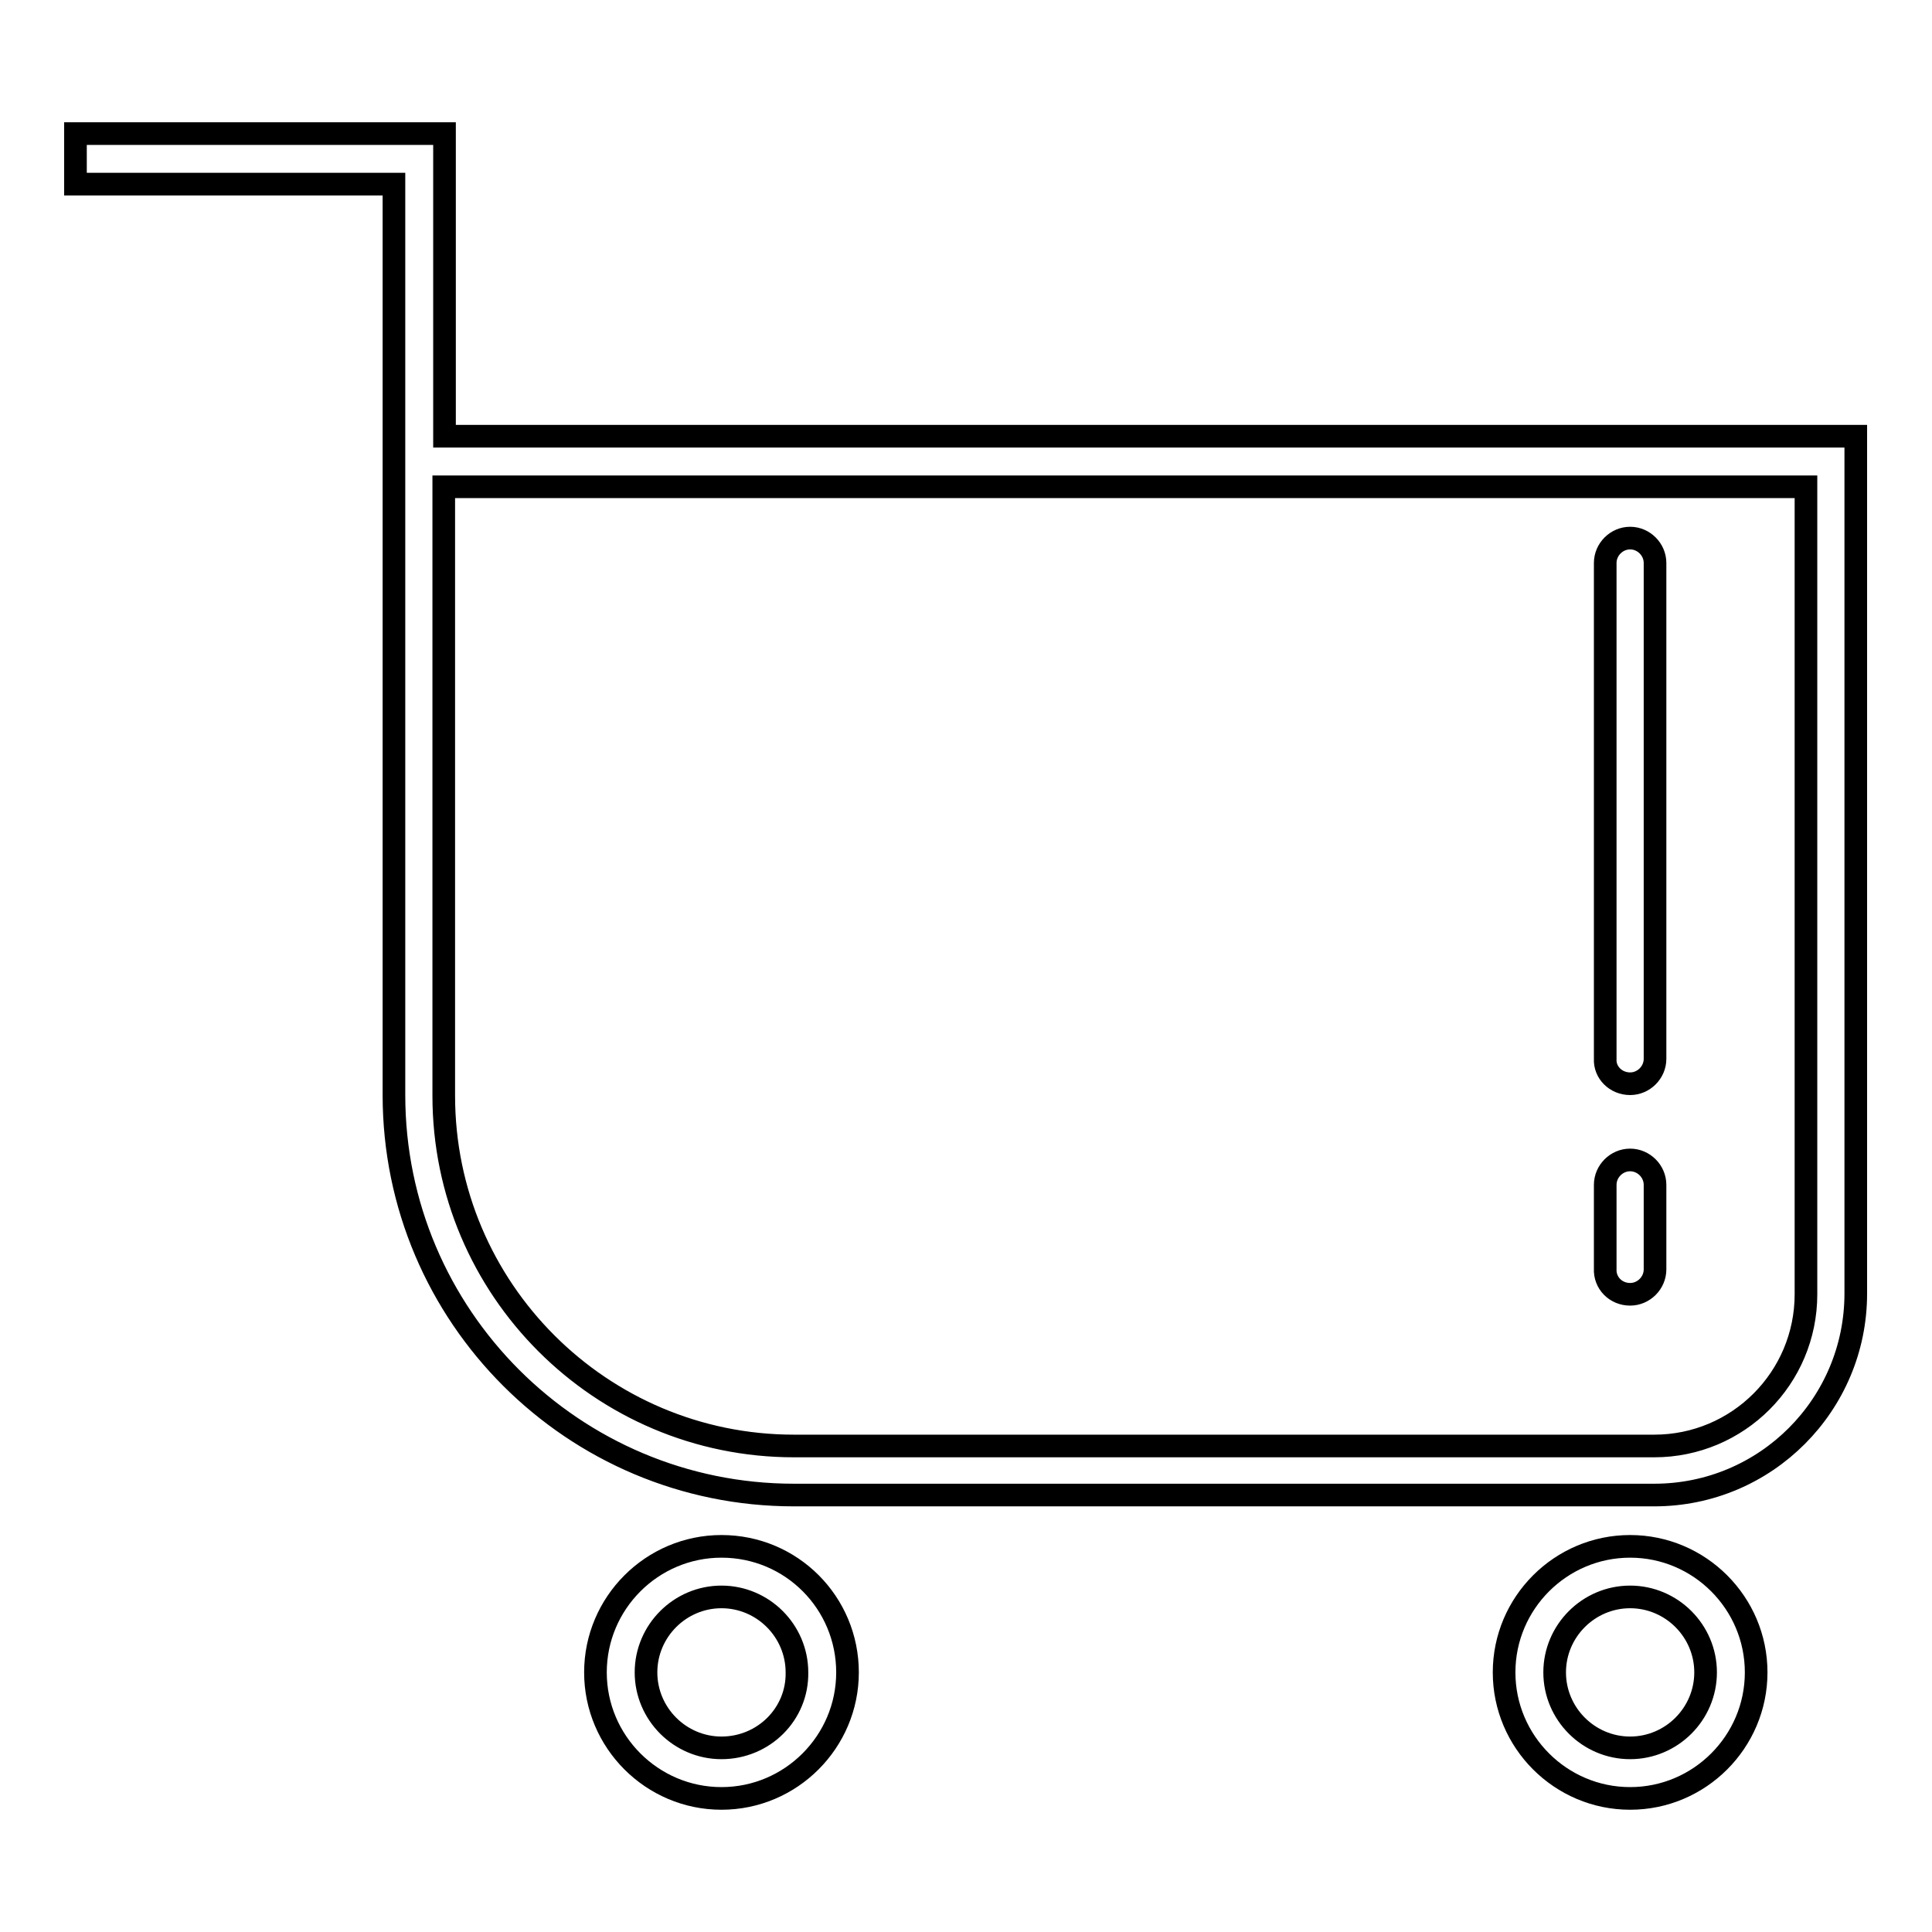 <?xml version="1.0" encoding="utf-8"?>
<!-- Svg Vector Icons : http://www.onlinewebfonts.com/icon -->
<!DOCTYPE svg PUBLIC "-//W3C//DTD SVG 1.1//EN" "http://www.w3.org/Graphics/SVG/1.1/DTD/svg11.dtd">
<svg version="1.1" xmlns="http://www.w3.org/2000/svg" xmlns:xlink="http://www.w3.org/1999/xlink" x="0px" y="0px" viewBox="0 0 256 256" enable-background="new 0 0 256 256" xml:space="preserve">
<g> <path stroke-width="3" fill-opacity="0" stroke="#000000"  d="M58.9,57.8V17.7H10v6.7h42.2v120.7c0,29.3,23.8,53,53,53h114c14.8,0,26.7-12,26.7-26.7V57.8H58.9z  M239.3,171.5c0,11.1-9,20.1-20.1,20.1h-114c-25.6,0-46.4-20.8-46.4-46.4V64.5h180.5V171.5z M95.6,204.9c-9.2,0-16.7,7.5-16.7,16.7 c0,9.2,7.5,16.7,16.7,16.7c9.2,0,16.7-7.5,16.7-16.7C112.3,212.4,104.9,204.9,95.6,204.9z M95.6,231.6c-5.5,0-10-4.5-10-10 c0-5.5,4.5-10,10-10c5.5,0,10,4.5,10,10C105.7,227.1,101.2,231.6,95.6,231.6z M216,204.9c-9.2,0-16.7,7.5-16.7,16.7 c0,9.2,7.5,16.7,16.7,16.7c9.2,0,16.7-7.5,16.7-16.7C232.7,212.4,225.2,204.9,216,204.9z M216,231.6c-5.5,0-10-4.5-10-10 c0-5.5,4.5-10,10-10s10,4.5,10,10C226,227.1,221.5,231.6,216,231.6z M216,171.5c1.8,0,3.3-1.5,3.3-3.3V157c0-1.8-1.5-3.3-3.3-3.3 c-1.8,0-3.3,1.5-3.3,3.3v11.1C212.6,170,214.1,171.5,216,171.5z M216,143.6c1.8,0,3.3-1.5,3.3-3.3V74.6c0-1.8-1.5-3.3-3.3-3.3 c-1.8,0-3.3,1.5-3.3,3.3v65.7C212.6,142.1,214.1,143.6,216,143.6L216,143.6z"/></g>
</svg>